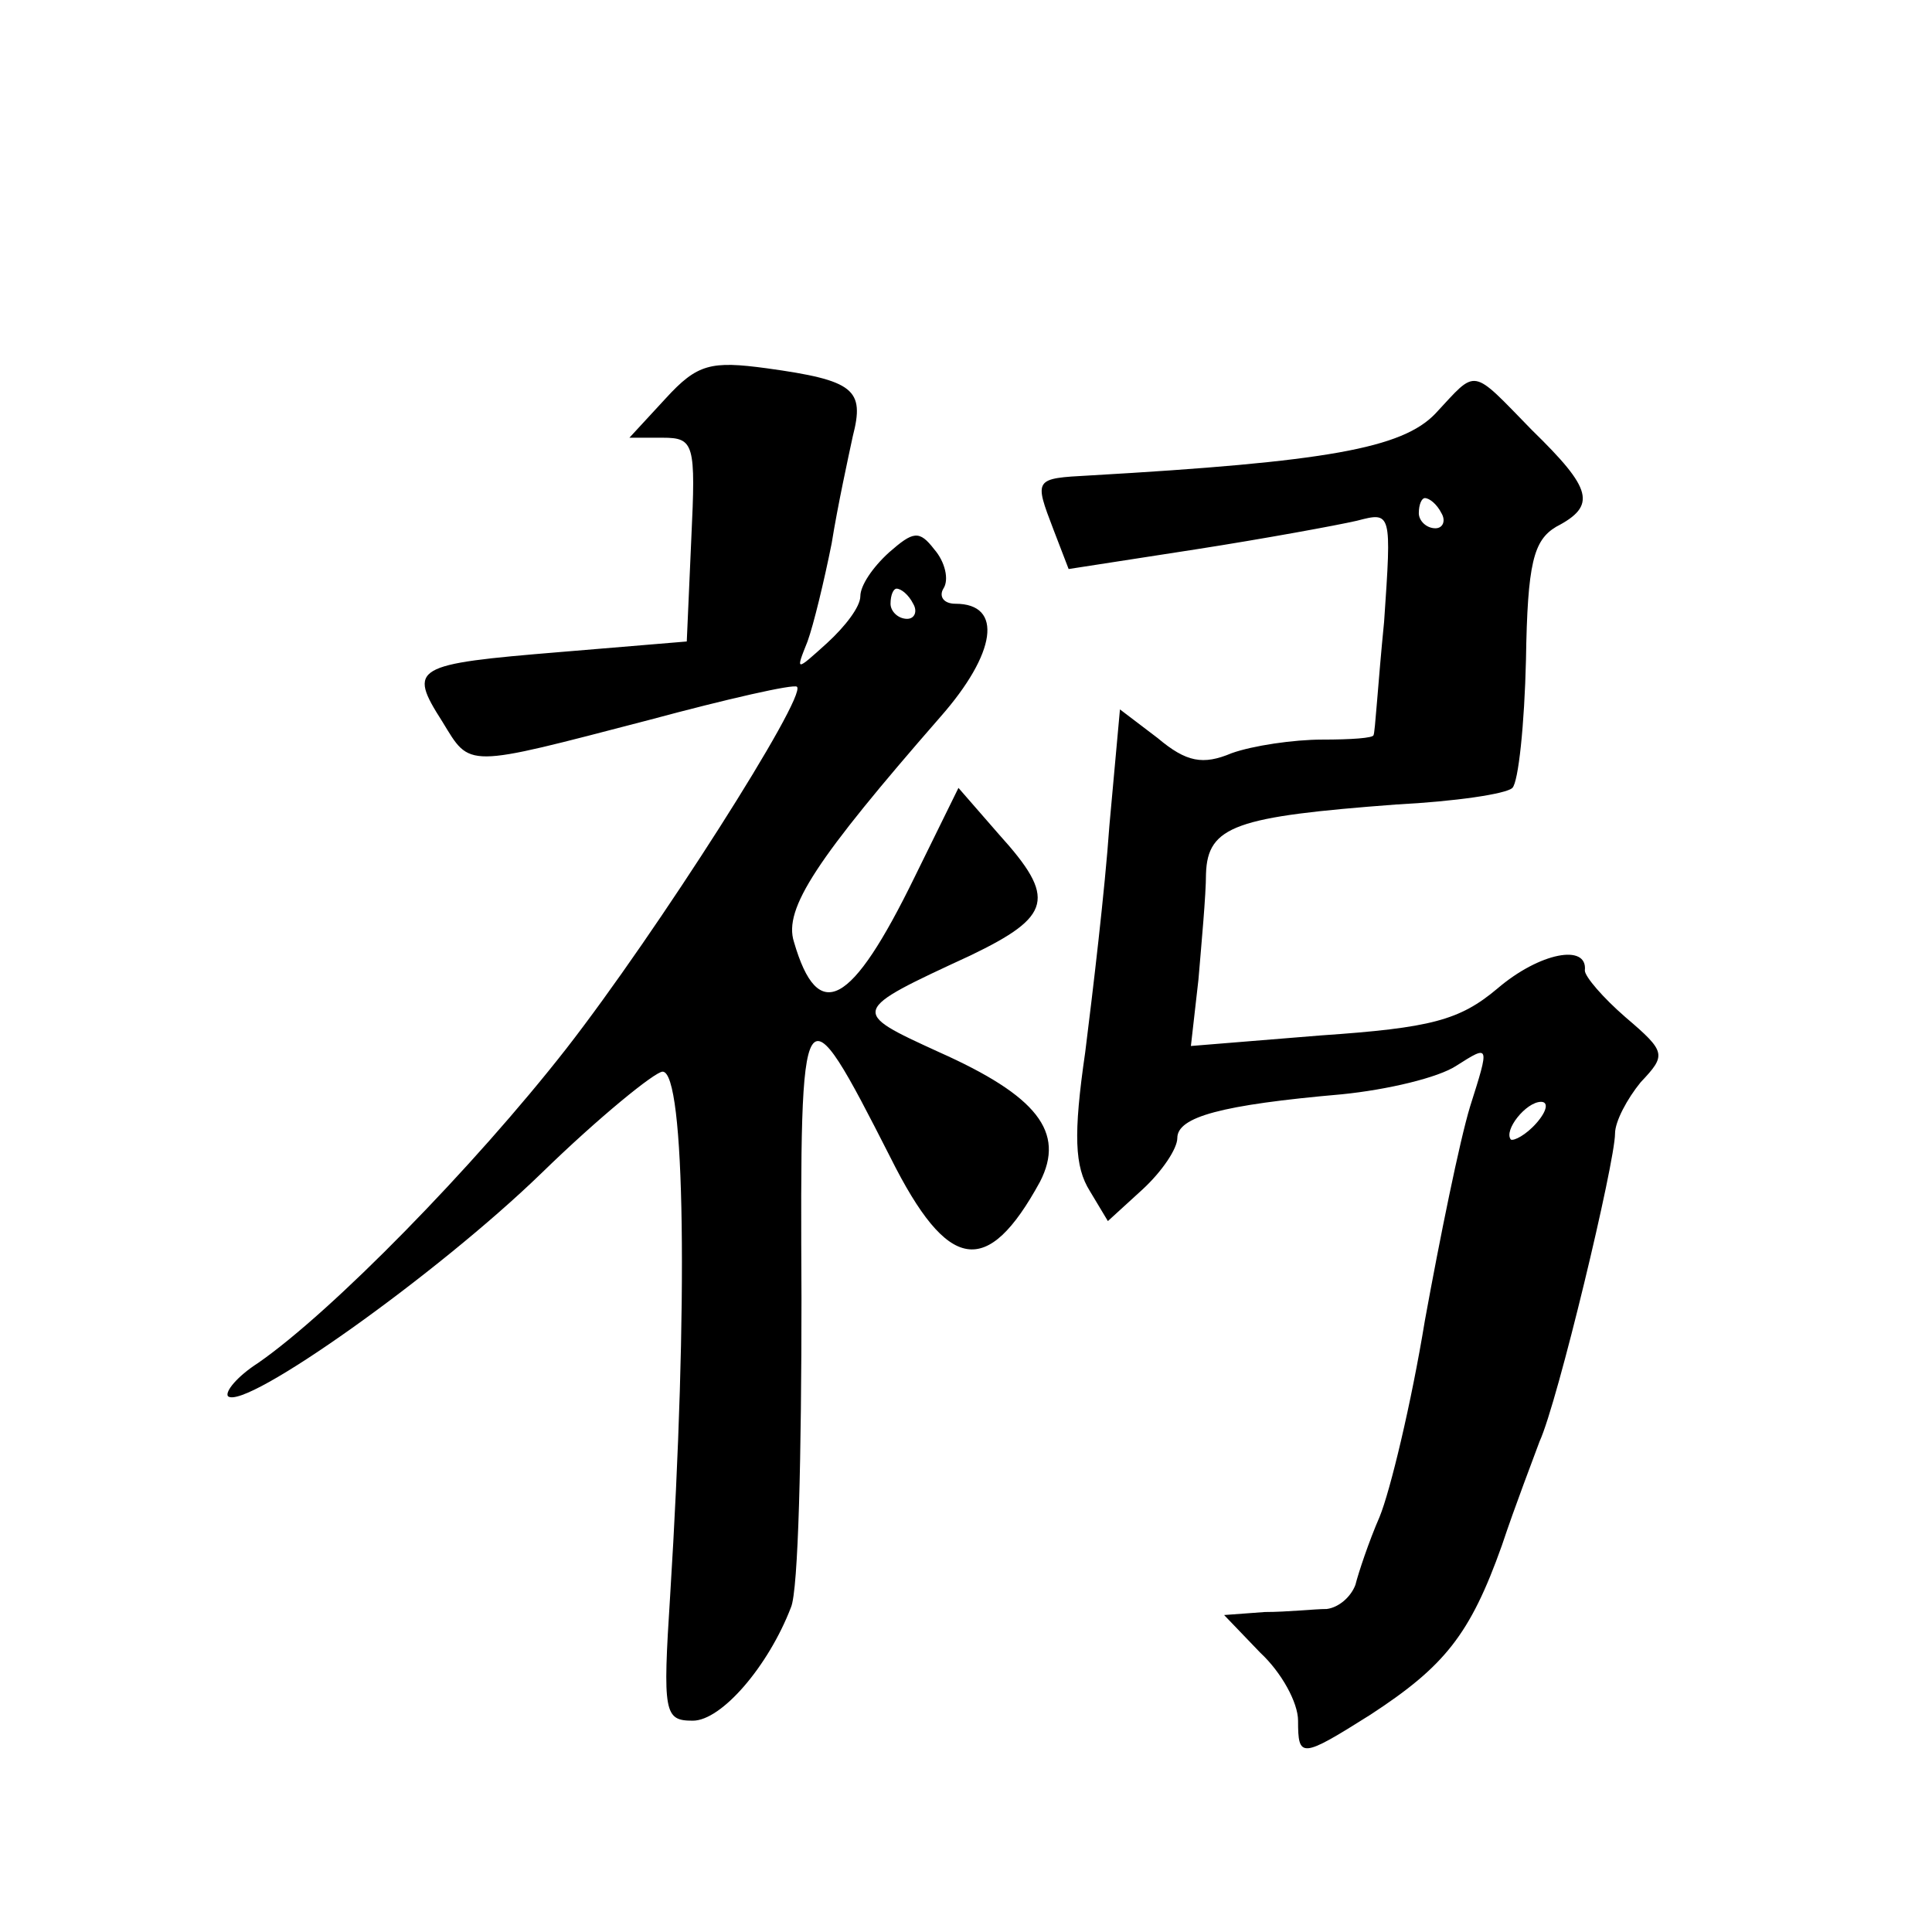 <?xml version="1.0" standalone="no"?>
<!DOCTYPE svg PUBLIC "-//W3C//DTD SVG 20010904//EN"
 "http://www.w3.org/TR/2001/REC-SVG-20010904/DTD/svg10.dtd">
<svg version="1.0" xmlns="http://www.w3.org/2000/svg"
 width="128pt" height="128pt" viewBox="0 0 128 128"
 preserveAspectRatio="xMidYMid meet">
<g transform="translate(0,128) scale(0.1,-0.1)"
fill="#0" stroke="none">
<path d="M441 1016 l-24 -26 22 0 c21 0 22 -4 19 -67 l-3 -68 -84 -7 c-97 -8 -101
-10 -78 -46 19 -31 14 -31 137 1 52 14 96 24 98 22 7 -6 -93 -163 -153 -240 -61
-78 -155 -174 -204 -208 -14 -9 -22 -19 -20 -22 11 -10 139 81 208 148 38 37 75
67 80 67 15 0 17 -155 5 -347 -5 -78 -4 -83 15 -83 19 0 50 36 65 75 5 11 7 103
7 205 -1 207 0 209 59 93 38 -76 64 -80 99 -16 17 33 -2 57 -67 86 -59 27 -59 27
21 64 54 26 57 38 19 80 l-27 31 -29 -59 c-42 -86 -64 -98 -80 -43 -7 22 15 55
97 149 37 42 42 75 10 75 -8 0 -11 5 -8 10 4 6 1 18 -6 26 -10 13 -14 12 -30 -2
-11 -10 -19 -22 -19 -29 0 -7 -10 -20 -22 -31 -21 -19 -21 -19 -13 1 4 11 11 40
16 65 4 25 11 57 14 71 8 31 1 37 -57 45 -37 5 -46 3 -67 -20z m164 -136 c3 -5
1 -10 -4 -10 -6 0 -11 5 -11 10 0 6 2 10 4 10 3 0 8 -4 11 -10z M951 1006 c-22
-23 -72 -32 -229 -41 -37 -2 -37 -2 -24 -36 l10 -26 84 13 c45 7 94 16 107 19 23
6 23 6 18 -67 -4 -40 -6 -74 -7 -75 0 -2 -15 -3 -34 -3 -19 0 -46 -4 -60 -9 -19
-8 -30 -6 -49 10 l-25 19 -7 -77 c-3 -43 -11 -110 -16 -150 -8 -55 -7 -76 3 -92
l12 -20 23 21 c13 12 23 27 23 34 0 14 29 22 109 29 30 3 64 11 76 19 22 14 22
14 9 -27 -7 -23 -20 -87 -30 -142 -9 -55 -23 -113 -30 -130 -7 -16 -14 -37 -16
-45 -3 -8 -11 -15 -19 -16 -8 0 -26 -2 -41 -2 l-27 -2 24 -25 c14 -13 25 -33 25
-45 0 -25 2 -25 48 4 49 32 66 53 87 112 9 27 21 58 25 69 12 26 50 185 50 204
0 8 8 23 17 34 17 18 17 20 -10 43 -15 13 -27 27 -27 31 2 18 -30 12 -58 -12 -25
-21 -44 -26 -117 -31 l-86 -7 5 44 c2 24 5 56 5 70 1 32 20 38 126 46 39 2 73 7
77 11 4 4 8 42 9 85 1 64 5 79 20 88 27 14 24 25 -16 64 -41 42 -36 41 -64 11z
m4 -66 c3 -5 1 -10 -4 -10 -6 0 -11 5 -11 10 0 6 2 10 4 10 3 0 8 -4 11 -10z m63
-404 c-7 -8 -15 -12 -17 -11 -5 6 10 25 20 25 5 0 4 -6 -3 -14z"/>
</g>
</svg>
